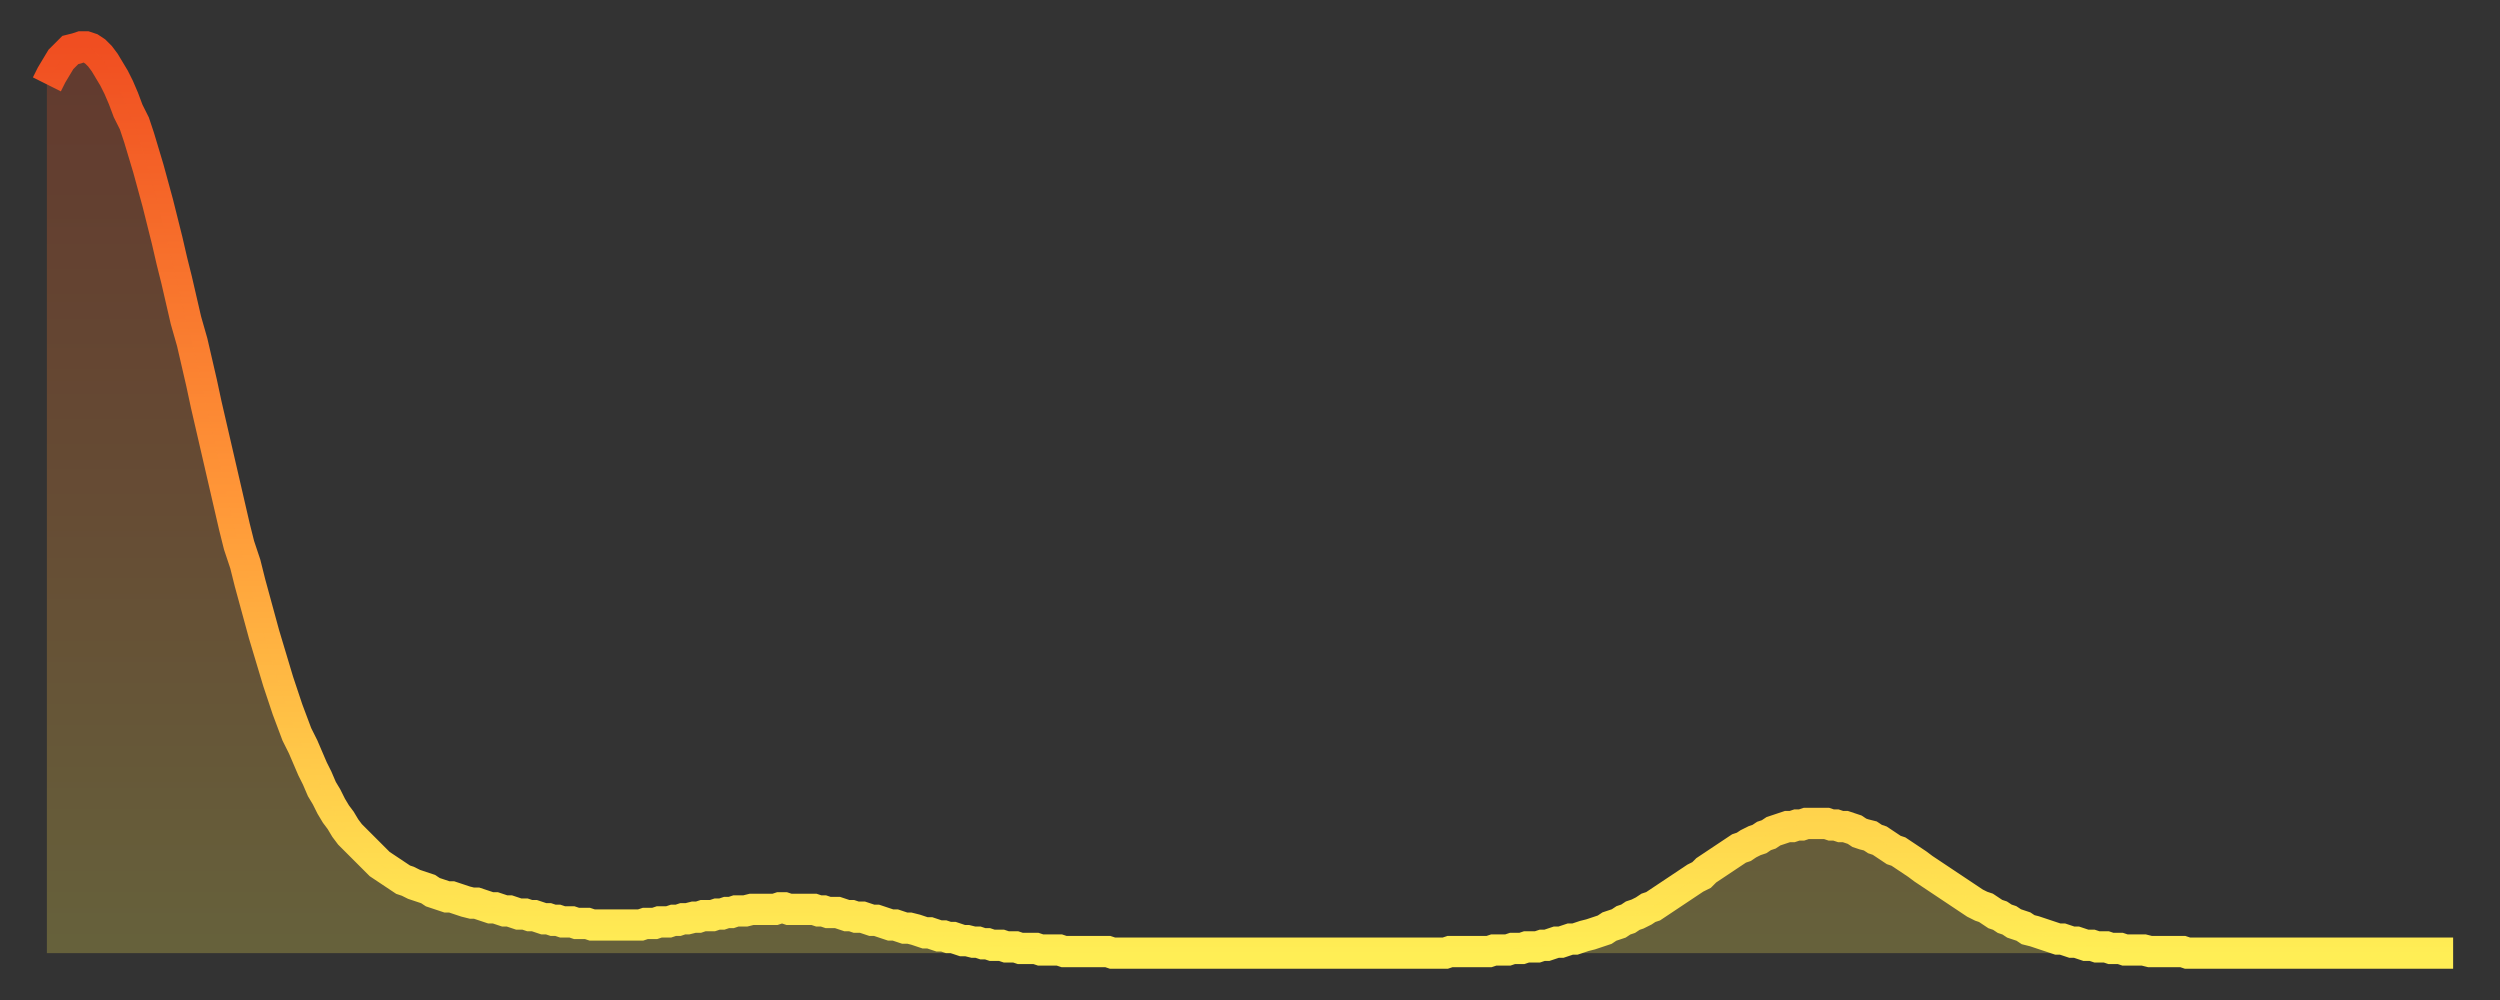 <?xml version="1.0" encoding="utf-8" ?>
<svg baseProfile="full" height="64" version="1.1" width="160" xmlns="http://www.w3.org/2000/svg" xmlns:ev="http://www.w3.org/2001/xml-events" xmlns:xlink="http://www.w3.org/1999/xlink"><rect width="100%" height="100%" fill="#333333" stroke="none"/><defs><linearGradient id="id196302" x1="0" x2="0" y1="0" y2="1"><stop offset="0%" stop-color="#f04e21" /><stop offset="50%" stop-color="#ff9738" /><stop offset="100%" stop-color="#ffee55" /></linearGradient></defs><g transform="translate(3,3)"><g><path d="M 0.0 2.4 0.3 1.8 0.6 1.3 0.9 0.8 1.2 0.5 1.5 0.2 1.9 0.1 2.2 0.0 2.5 0.0 2.8 0.1 3.1 0.3 3.4 0.6 3.7 1.0 4.0 1.5 4.3 2.0 4.6 2.6 4.9 3.3 5.2 4.1 5.6 4.9 5.9 5.8 6.2 6.8 6.5 7.8 6.8 8.9 7.1 10.0 7.4 11.2 7.7 12.4 8.0 13.7 8.3 14.9 8.6 16.2 8.9 17.5 9.3 18.9 9.6 20.2 9.9 21.5 10.2 22.9 10.5 24.2 10.8 25.5 11.1 26.8 11.4 28.1 11.7 29.4 12.0 30.7 12.3 31.9 12.7 33.1 13.0 34.3 13.3 35.4 13.6 36.5 13.9 37.6 14.2 38.6 14.5 39.6 14.8 40.6 15.1 41.5 15.4 42.4 15.7 43.2 16.0 44.0 16.4 44.8 16.7 45.5 17.0 46.2 17.3 46.8 17.6 47.5 17.9 48.0 18.2 48.6 18.5 49.1 18.8 49.5 19.1 50.0 19.4 50.4 19.8 50.8 20.1 51.1 20.4 51.4 20.7 51.7 21.0 52.0 21.3 52.3 21.6 52.5 21.9 52.7 22.2 52.9 22.5 53.1 22.8 53.3 23.1 53.4 23.5 53.6 23.8 53.7 24.1 53.8 24.4 53.9 24.7 54.1 25.0 54.2 25.3 54.3 25.6 54.4 25.9 54.4 26.2 54.5 26.5 54.6 26.8 54.7 27.2 54.8 27.5 54.8 27.8 54.9 28.1 55.0 28.4 55.1 28.7 55.1 29.0 55.2 29.3 55.3 29.6 55.3 29.9 55.4 30.2 55.5 30.6 55.5 30.9 55.6 31.2 55.6 31.5 55.7 31.8 55.8 32.1 55.8 32.4 55.9 32.7 55.9 33.0 56.0 33.3 56.0 33.6 56.0 33.9 56.1 34.3 56.1 34.6 56.1 34.9 56.2 35.2 56.2 35.5 56.2 35.8 56.2 36.1 56.2 36.4 56.2 36.7 56.2 37.0 56.2 37.3 56.2 37.7 56.2 38.0 56.2 38.3 56.1 38.6 56.1 38.9 56.1 39.2 56.0 39.5 56.0 39.8 56.0 40.1 55.9 40.4 55.9 40.7 55.8 41.0 55.8 41.4 55.7 41.7 55.7 42.0 55.6 42.3 55.6 42.6 55.6 42.9 55.5 43.2 55.5 43.5 55.4 43.8 55.4 44.1 55.3 44.4 55.3 44.7 55.3 45.1 55.2 45.4 55.2 45.7 55.2 46.0 55.2 46.3 55.2 46.6 55.2 46.9 55.1 47.2 55.1 47.5 55.2 47.8 55.2 48.1 55.2 48.5 55.2 48.8 55.2 49.1 55.2 49.4 55.3 49.7 55.3 50.0 55.4 50.3 55.4 50.6 55.4 50.9 55.5 51.2 55.6 51.5 55.6 51.8 55.7 52.2 55.7 52.5 55.8 52.8 55.9 53.1 55.9 53.4 56.0 53.7 56.1 54.0 56.2 54.3 56.2 54.6 56.3 54.9 56.4 55.2 56.4 55.6 56.5 55.9 56.6 56.2 56.7 56.5 56.7 56.8 56.8 57.1 56.9 57.4 56.9 57.7 57.0 58.0 57.0 58.3 57.1 58.6 57.2 58.9 57.2 59.3 57.3 59.6 57.3 59.9 57.4 60.2 57.4 60.5 57.5 60.8 57.5 61.1 57.5 61.4 57.6 61.7 57.6 62.0 57.6 62.3 57.7 62.6 57.7 63.0 57.7 63.3 57.7 63.6 57.8 63.9 57.8 64.2 57.8 64.5 57.8 64.8 57.8 65.1 57.9 65.4 57.9 65.7 57.9 66.0 57.9 66.4 57.9 66.7 57.9 67.0 57.9 67.3 57.9 67.6 57.9 67.9 57.9 68.2 58.0 68.5 58.0 68.8 58.0 69.1 58.0 69.4 58.0 69.7 58.0 70.1 58.0 70.4 58.0 70.7 58.0 71.0 58.0 71.3 58.0 71.6 58.0 71.9 58.0 72.2 58.0 72.5 58.0 72.8 58.0 73.1 58.0 73.5 58.0 73.8 58.0 74.1 58.0 74.4 58.0 74.7 58.0 75.0 58.0 75.3 58.0 75.6 58.0 75.9 58.0 76.2 58.0 76.5 58.0 76.8 58.0 77.2 58.0 77.5 58.0 77.8 58.0 78.1 58.0 78.4 58.0 78.7 58.0 79.0 58.0 79.3 58.0 79.6 58.0 79.9 58.0 80.2 58.0 80.5 58.0 80.9 58.0 81.2 58.0 81.5 58.0 81.8 58.0 82.1 58.0 82.4 58.0 82.7 58.0 83.0 58.0 83.3 58.0 83.6 58.0 83.9 58.0 84.3 58.0 84.6 58.0 84.9 58.0 85.2 58.0 85.5 58.0 85.8 58.0 86.1 58.0 86.4 58.0 86.7 58.0 87.0 58.0 87.3 58.0 87.6 58.0 88.0 58.0 88.3 58.0 88.6 58.0 88.9 58.0 89.2 58.0 89.5 58.0 89.8 57.9 90.1 57.9 90.4 57.9 90.7 57.9 91.0 57.9 91.4 57.9 91.7 57.9 92.0 57.9 92.3 57.9 92.6 57.8 92.9 57.8 93.2 57.8 93.5 57.8 93.8 57.7 94.1 57.7 94.4 57.7 94.7 57.6 95.1 57.6 95.4 57.6 95.7 57.5 96.0 57.5 96.3 57.4 96.6 57.3 96.9 57.3 97.2 57.2 97.5 57.1 97.8 57.1 98.1 57.0 98.4 56.9 98.8 56.8 99.1 56.7 99.4 56.6 99.7 56.5 100.0 56.3 100.3 56.2 100.6 56.1 100.9 55.9 101.2 55.8 101.5 55.6 101.8 55.5 102.2 55.3 102.5 55.1 102.8 55.0 103.1 54.8 103.4 54.6 103.7 54.4 104.0 54.2 104.3 54.0 104.6 53.8 104.9 53.6 105.2 53.4 105.5 53.2 105.9 53.0 106.2 52.7 106.5 52.5 106.8 52.3 107.1 52.1 107.4 51.9 107.7 51.7 108.0 51.5 108.3 51.3 108.6 51.2 108.9 51.0 109.3 50.8 109.6 50.7 109.9 50.5 110.2 50.4 110.5 50.2 110.8 50.1 111.1 50.0 111.4 49.9 111.7 49.9 112.0 49.8 112.3 49.8 112.6 49.7 113.0 49.7 113.3 49.7 113.6 49.7 113.9 49.7 114.2 49.8 114.5 49.8 114.8 49.9 115.1 49.9 115.4 50.0 115.7 50.1 116.0 50.3 116.3 50.4 116.7 50.5 117.0 50.7 117.3 50.8 117.6 51.0 117.9 51.2 118.2 51.4 118.5 51.5 118.8 51.7 119.1 51.9 119.4 52.1 119.7 52.3 120.1 52.6 120.4 52.8 120.7 53.0 121.0 53.2 121.3 53.4 121.6 53.6 121.9 53.8 122.2 54.0 122.5 54.2 122.8 54.4 123.1 54.6 123.4 54.8 123.8 55.0 124.1 55.1 124.4 55.3 124.7 55.5 125.0 55.6 125.3 55.8 125.6 55.9 125.9 56.1 126.2 56.2 126.5 56.3 126.8 56.5 127.2 56.6 127.5 56.7 127.8 56.8 128.1 56.9 128.4 57.0 128.7 57.1 129.0 57.1 129.3 57.2 129.6 57.3 129.9 57.3 130.2 57.4 130.5 57.5 130.9 57.5 131.2 57.6 131.5 57.6 131.8 57.6 132.1 57.7 132.4 57.7 132.7 57.7 133.0 57.8 133.3 57.8 133.6 57.8 133.9 57.8 134.2 57.8 134.6 57.9 134.9 57.9 135.2 57.9 135.5 57.9 135.8 57.9 136.1 57.9 136.4 57.9 136.7 57.9 137.0 58.0 137.3 58.0 137.6 58.0 138.0 58.0 138.3 58.0 138.6 58.0 138.9 58.0 139.2 58.0 139.5 58.0 139.8 58.0 140.1 58.0 140.4 58.0 140.7 58.0 141.0 58.0 141.3 58.0 141.7 58.0 142.0 58.0 142.3 58.0 142.6 58.0 142.9 58.0 143.2 58.0 143.5 58.0 143.8 58.0 144.1 58.0 144.4 58.0 144.7 58.0 145.1 58.0 145.4 58.0 145.7 58.0 146.0 58.0 146.3 58.0 146.6 58.0 146.9 58.0 147.2 58.0 147.5 58.0 147.8 58.0 148.1 58.0 148.4 58.0 148.8 58.0 149.1 58.0 149.4 58.0 149.7 58.0 150.0 58.0 150.3 58.0 150.6 58.0 150.9 58.0 151.2 58.0 151.5 58.0 151.8 58.0 152.1 58.0 152.5 58.0 152.8 58.0 153.1 58.0 153.4 58.0 153.7 58.0 154.0 58.0" fill="none" id="graph-curve" opacity="1" stroke="url(#id196302)" stroke-width="2" /><path d="M 0 58 L 0.0 2.4 0.3 1.8 0.6 1.3 0.9 0.8 1.2 0.5 1.5 0.2 1.9 0.1 2.2 0.0 2.5 0.0 2.8 0.1 3.1 0.3 3.4 0.6 3.7 1.0 4.0 1.5 4.3 2.0 4.6 2.6 4.9 3.3 5.2 4.1 5.6 4.9 5.9 5.8 6.2 6.8 6.5 7.8 6.8 8.9 7.1 10.0 7.4 11.2 7.7 12.4 8.0 13.7 8.3 14.9 8.6 16.2 8.9 17.5 9.3 18.9 9.6 20.2 9.9 21.5 10.2 22.9 10.5 24.2 10.8 25.5 11.1 26.8 11.4 28.1 11.7 29.4 12.0 30.7 12.3 31.9 12.7 33.1 13.0 34.3 13.3 35.4 13.6 36.5 13.9 37.6 14.2 38.6 14.5 39.6 14.8 40.6 15.1 41.5 15.4 42.4 15.7 43.2 16.0 44.0 16.4 44.8 16.7 45.5 17.0 46.2 17.3 46.8 17.6 47.5 17.9 48.0 18.2 48.6 18.5 49.1 18.8 49.5 19.1 50.0 19.4 50.4 19.8 50.8 20.1 51.1 20.4 51.4 20.7 51.7 21.0 52.0 21.3 52.3 21.6 52.5 21.9 52.7 22.2 52.9 22.5 53.1 22.8 53.3 23.1 53.4 23.5 53.6 23.8 53.7 24.1 53.8 24.4 53.9 24.7 54.1 25.0 54.2 25.3 54.3 25.6 54.4 25.9 54.4 26.2 54.5 26.5 54.6 26.8 54.7 27.2 54.8 27.5 54.8 27.8 54.9 28.1 55.0 28.4 55.1 28.7 55.1 29.0 55.2 29.3 55.3 29.6 55.3 29.9 55.4 30.2 55.5 30.6 55.5 30.9 55.6 31.2 55.6 31.5 55.7 31.8 55.8 32.1 55.8 32.4 55.9 32.7 55.9 33.0 56.0 33.3 56.0 33.6 56.0 33.9 56.1 34.3 56.1 34.6 56.1 34.9 56.2 35.2 56.2 35.5 56.2 35.8 56.2 36.1 56.2 36.4 56.2 36.7 56.2 37.0 56.2 37.3 56.2 37.7 56.2 38.0 56.2 38.3 56.1 38.6 56.1 38.9 56.1 39.2 56.0 39.5 56.0 39.8 56.0 40.1 55.9 40.4 55.9 40.7 55.8 41.0 55.8 41.4 55.7 41.7 55.7 42.0 55.6 42.3 55.6 42.6 55.6 42.9 55.5 43.2 55.5 43.5 55.4 43.8 55.4 44.1 55.3 44.4 55.3 44.7 55.3 45.1 55.2 45.4 55.2 45.7 55.2 46.0 55.2 46.3 55.2 46.6 55.2 46.9 55.1 47.2 55.1 47.5 55.2 47.8 55.2 48.1 55.2 48.5 55.2 48.8 55.2 49.1 55.2 49.4 55.3 49.7 55.3 50.0 55.4 50.3 55.4 50.6 55.4 50.9 55.5 51.2 55.6 51.5 55.6 51.8 55.7 52.2 55.7 52.5 55.8 52.8 55.9 53.1 55.9 53.4 56.0 53.7 56.1 54.0 56.2 54.3 56.2 54.6 56.3 54.9 56.4 55.2 56.4 55.6 56.5 55.9 56.6 56.2 56.7 56.5 56.7 56.8 56.8 57.1 56.9 57.4 56.9 57.7 57.0 58.0 57.0 58.3 57.1 58.6 57.2 58.9 57.2 59.3 57.3 59.6 57.3 59.9 57.4 60.2 57.4 60.5 57.5 60.8 57.5 61.1 57.5 61.4 57.6 61.7 57.6 62.0 57.6 62.3 57.7 62.6 57.7 63.0 57.7 63.3 57.7 63.6 57.8 63.9 57.8 64.2 57.8 64.5 57.8 64.8 57.8 65.1 57.9 65.4 57.9 65.7 57.9 66.0 57.9 66.4 57.9 66.7 57.9 67.0 57.9 67.3 57.9 67.6 57.9 67.9 57.9 68.2 58.0 68.5 58.0 68.8 58.0 69.1 58.0 69.4 58.0 69.7 58.0 70.1 58.0 70.4 58.0 70.7 58.0 71.0 58.0 71.3 58.0 71.6 58.0 71.9 58.0 72.2 58.0 72.5 58.0 72.8 58.0 73.1 58.0 73.5 58.0 73.8 58.0 74.1 58.0 74.4 58.0 74.7 58.0 75.0 58.0 75.3 58.0 75.6 58.0 75.9 58.0 76.2 58.0 76.5 58.0 76.8 58.0 77.2 58.0 77.5 58.0 77.8 58.0 78.1 58.0 78.4 58.0 78.7 58.0 79.0 58.0 79.3 58.0 79.6 58.0 79.9 58.0 80.2 58.0 80.5 58.0 80.9 58.0 81.2 58.0 81.5 58.0 81.8 58.0 82.1 58.0 82.4 58.0 82.7 58.0 83.0 58.0 83.3 58.0 83.6 58.0 83.9 58.0 84.3 58.0 84.6 58.0 84.9 58.0 85.2 58.0 85.5 58.0 85.8 58.0 86.1 58.0 86.4 58.0 86.7 58.0 87.0 58.0 87.3 58.0 87.6 58.0 88.0 58.0 88.3 58.0 88.6 58.0 88.9 58.0 89.2 58.0 89.5 58.0 89.8 57.9 90.1 57.9 90.4 57.9 90.7 57.9 91.0 57.9 91.4 57.9 91.7 57.9 92.0 57.9 92.3 57.9 92.6 57.8 92.9 57.8 93.2 57.8 93.5 57.8 93.8 57.7 94.1 57.7 94.4 57.7 94.7 57.6 95.1 57.6 95.4 57.6 95.7 57.5 96.0 57.5 96.3 57.4 96.6 57.3 96.9 57.3 97.2 57.2 97.5 57.1 97.8 57.1 98.1 57.0 98.4 56.9 98.8 56.8 99.1 56.7 99.4 56.6 99.7 56.5 100.0 56.3 100.3 56.2 100.6 56.1 100.9 55.9 101.2 55.8 101.5 55.6 101.8 55.5 102.2 55.3 102.5 55.1 102.8 55.0 103.1 54.8 103.4 54.6 103.7 54.4 104.0 54.2 104.3 54.0 104.6 53.8 104.9 53.6 105.2 53.4 105.5 53.2 105.9 53.0 106.2 52.7 106.5 52.5 106.8 52.3 107.1 52.1 107.4 51.9 107.7 51.7 108.0 51.5 108.3 51.3 108.6 51.2 108.9 51.0 109.3 50.8 109.6 50.7 109.9 50.5 110.2 50.4 110.5 50.2 110.8 50.1 111.1 50.0 111.4 49.9 111.7 49.9 112.0 49.8 112.3 49.8 112.6 49.7 113.0 49.7 113.3 49.7 113.6 49.7 113.9 49.7 114.2 49.8 114.5 49.8 114.8 49.9 115.1 49.9 115.4 50.0 115.7 50.1 116.0 50.3 116.3 50.4 116.7 50.5 117.0 50.7 117.3 50.8 117.6 51.0 117.9 51.2 118.2 51.4 118.5 51.5 118.8 51.7 119.1 51.9 119.4 52.1 119.7 52.3 120.1 52.6 120.4 52.8 120.7 53.0 121.0 53.2 121.3 53.4 121.6 53.6 121.9 53.8 122.2 54.0 122.5 54.2 122.8 54.4 123.1 54.6 123.4 54.8 123.8 55.0 124.1 55.1 124.4 55.3 124.7 55.5 125.0 55.6 125.3 55.8 125.6 55.9 125.9 56.1 126.2 56.2 126.5 56.3 126.8 56.5 127.2 56.6 127.5 56.7 127.8 56.8 128.1 56.9 128.4 57.0 128.7 57.1 129.0 57.1 129.3 57.2 129.6 57.3 129.9 57.3 130.2 57.4 130.5 57.5 130.9 57.5 131.2 57.6 131.5 57.6 131.8 57.6 132.1 57.7 132.4 57.7 132.7 57.7 133.0 57.8 133.3 57.8 133.6 57.8 133.9 57.8 134.2 57.8 134.6 57.9 134.9 57.9 135.2 57.9 135.5 57.9 135.8 57.9 136.1 57.9 136.4 57.9 136.7 57.9 137.0 58.0 137.3 58.0 137.6 58.0 138.0 58.0 138.3 58.0 138.6 58.0 138.9 58.0 139.2 58.0 139.5 58.0 139.8 58.0 140.1 58.0 140.4 58.0 140.7 58.0 141.0 58.0 141.3 58.0 141.7 58.0 142.0 58.0 142.3 58.0 142.6 58.0 142.9 58.0 143.2 58.0 143.5 58.0 143.8 58.0 144.1 58.0 144.4 58.0 144.7 58.0 145.1 58.0 145.4 58.0 145.7 58.0 146.0 58.0 146.3 58.0 146.6 58.0 146.9 58.0 147.2 58.0 147.5 58.0 147.8 58.0 148.1 58.0 148.4 58.0 148.8 58.0 149.1 58.0 149.4 58.0 149.7 58.0 150.0 58.0 150.3 58.0 150.6 58.0 150.9 58.0 151.2 58.0 151.5 58.0 151.8 58.0 152.1 58.0 152.5 58.0 152.8 58.0 153.1 58.0 153.4 58.0 153.7 58.0 154.0 58.0 154 58" fill="url(#id196302)" fill-opacity=".25" id="graph-shadow" /></g></g></svg>